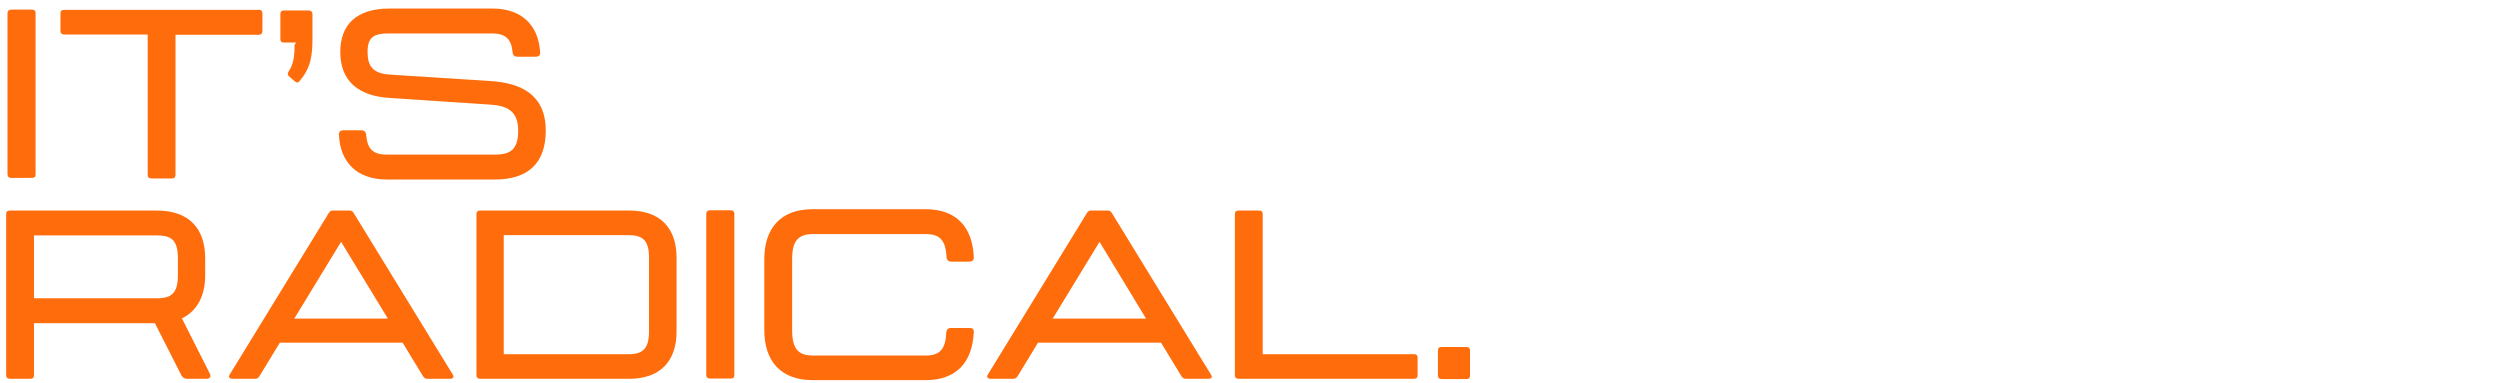 <?xml version="1.0" encoding="utf-8"?>
<!-- Generator: Adobe Illustrator 21.1.0, SVG Export Plug-In . SVG Version: 6.00 Build 0)  -->
<svg version="1.1" id="Layer_1" xmlns="http://www.w3.org/2000/svg" xmlns:xlink="http://www.w3.org/1999/xlink" x="0px" y="0px"
	 viewBox="0 0 934.5 143.2" style="enable-background:new 0 0 934.5 143.2;" xml:space="preserve">
<style type="text/css">
	.st1{fill:#FF6C0C;}
</style>
<linearGradient id="SVGID_1_" gradientUnits="userSpaceOnUse" x1="161.226" y1="-324.387" x2="161.933" y2="-323.68">
	<stop  offset="0" style="stop-color:#DEDFE3"/>
	<stop  offset="0.178" style="stop-color:#DADBDF"/>
	<stop  offset="0.361" style="stop-color:#CECFD3"/>
	<stop  offset="0.546" style="stop-color:#B9BCBF"/>
	<stop  offset="0.732" style="stop-color:#9CA0A2"/>
	<stop  offset="0.918" style="stop-color:#787D7E"/>
	<stop  offset="1" style="stop-color:#656B6C"/>
</linearGradient>
<g>
	<path class="st1" d="M4.2,3.6h7.7c0.9,0,1.4,0.4,1.4,1.3v60.3c0,0.9-0.4,1.3-1.4,1.3H4.2c-0.9,0-1.4-0.5-1.4-1.3V5
		C2.8,4.1,3.3,3.6,4.2,3.6z"/>
	<path class="st1" d="M98.1,5v6.6c0,0.9-0.5,1.4-1.4,1.4H65.6v52.4c0,0.9-0.5,1.3-1.4,1.3h-7.6c-0.9,0-1.4-0.5-1.4-1.3V12.9H24
		c-0.9,0-1.4-0.5-1.4-1.4V5c0-0.9,0.4-1.3,1.4-1.3h72.7C97.6,3.6,98.1,4.1,98.1,5z"/>
	<path class="st1" d="M116.8,5.3v9c0,7-0.8,11.3-4.9,16.1c-0.5,0.6-0.9,0.6-1.7,0l-2.2-1.9c-0.6-0.6-0.5-1.1-0.1-1.8
		c1.8-2.7,2.2-5.5,2.2-9.9l0.6-0.9h-4.6c-0.9,0-1.3-0.5-1.3-1.3V5.3c0-0.9,0.4-1.4,1.3-1.4h9.3C116.3,4,116.8,4.4,116.8,5.3z"/>
	<path class="st1" d="M204,48.8c0,12.3-6.7,18.3-19,18.3h-40.3c-11.5,0-17.5-6.6-18-16.6c-0.1-1.2,0.5-1.8,1.7-1.8h6.7
		c1,0,1.7,0.6,1.8,1.8c0.4,5.3,2.7,7.3,7.7,7.3H185c5.8,0,8.7-1.9,8.7-9c0-7.2-4-9.3-10.5-9.7l-37.6-2.5
		c-11.4-0.7-18.4-6.1-18.4-17.2c0-10.1,6-16.2,18.3-16.2h38.6c11.3,0,17.2,6.6,17.8,16.3c0.1,1.2-0.5,1.7-1.7,1.7h-6.8
		c-1.1,0-1.7-0.5-1.8-1.7c-0.4-4.9-2.7-7-7.6-7h-38.6c-5.6,0-8,1.3-8,6.9c0,5.3,1.9,8.1,8.5,8.5l37.5,2.4
		C194.6,31,204,35.3,204,48.8z"/>
	<path class="st1" d="M77.1,141.6h-7.2c-1,0-1.6-0.5-2.1-1.3l-9.9-19.5H12.7v19.5c0,0.9-0.5,1.3-1.4,1.3H3.7c-0.9,0-1.4-0.5-1.4-1.3
		V80c0-0.9,0.5-1.3,1.4-1.3h54.9c12.1,0,18.1,6.7,18.1,17.9v6.2c0,7.7-2.9,13.4-8.7,16.2l10.4,20.6
		C79.1,140.8,78.4,141.6,77.1,141.6z M12.7,111.5h46c5.5,0,7.8-2,7.8-8.7v-6.2c0-6.7-2.3-8.6-7.8-8.6h-46V111.5z"/>
	<path class="st1" d="M168.2,141.6h-8.5c-0.9,0-1.3-0.5-1.9-1.5l-7.3-12h-45.9l-7.3,12c-0.6,1-1,1.5-1.9,1.5h-8.5
		c-0.9,0-1.7-0.5-1.1-1.5l36.8-60c0.5-0.9,0.9-1.4,1.7-1.4h6.5c0.8,0,1.2,0.5,1.7,1.4l36.8,60C169.9,141.1,169.1,141.6,168.2,141.6z
		 M145,119.1l-17.5-28.7L110,119.1H145z"/>
	<path class="st1" d="M252.9,96.3v27.6c0,10.9-5.9,17.7-17.8,17.7h-55.6c-0.9,0-1.4-0.5-1.4-1.3V80c0-0.9,0.5-1.3,1.4-1.3H235
		C246.9,78.6,252.9,85.4,252.9,96.3z M242.6,96.3c0-6.4-2.3-8.4-7.6-8.4h-46.7v44.5H235c5.2,0,7.6-2,7.6-8.5V96.3z"/>
	<path class="st1" d="M265.4,78.6h7.7c0.9,0,1.4,0.4,1.4,1.3v60.3c0,0.9-0.4,1.3-1.4,1.3h-7.7c-0.9,0-1.4-0.5-1.4-1.3V80
		C264,79.1,264.5,78.6,265.4,78.6z"/>
	<path class="st1" d="M364,124.2c-0.5,11.2-6.5,17.9-18,17.9h-42.2c-12.1,0-18.1-7.3-18.1-18.7V96.9c0-11.4,5.9-18.7,18.1-18.7H346
		c11.5,0,17.5,6.7,18,17.8c0.1,1.2-0.5,1.8-1.7,1.8h-6.7c-1.1,0-1.7-0.6-1.8-1.8c-0.3-6.4-2.7-8.5-7.7-8.5h-42.2
		c-5.5,0-7.8,2.5-7.8,9.4v26.5c0,7,2.3,9.5,7.8,9.5H346c5,0,7.5-2.1,7.7-8.6c0.1-1.1,0.7-1.7,1.8-1.7h6.7
		C363.5,122.5,364.1,123.1,364,124.2z"/>
	<path class="st1" d="M451.7,141.6h-8.5c-0.9,0-1.3-0.5-1.9-1.5l-7.3-12H388l-7.3,12c-0.6,1-1,1.5-1.9,1.5h-8.5
		c-0.9,0-1.7-0.5-1.1-1.5l36.8-60c0.5-0.9,0.9-1.4,1.7-1.4h6.5c0.8,0,1.2,0.5,1.7,1.4l36.8,60C453.4,141.1,452.6,141.6,451.7,141.6z
		 M428.4,119.1L411,90.4l-17.5,28.7H428.4z"/>
	<path class="st1" d="M529.9,133.7v6.6c0,0.9-0.5,1.3-1.3,1.3h-65.6c-0.9,0-1.4-0.5-1.4-1.3V80c0-0.9,0.5-1.3,1.4-1.3h7.6
		c0.9,0,1.4,0.4,1.4,1.3v52.4h56.7C529.4,132.4,529.9,132.8,529.9,133.7z"/>
	<path class="st1" d="M538.9,129.7h9.3c0.9,0,1.3,0.5,1.3,1.4v9.3c0,0.9-0.5,1.3-1.3,1.3h-9.3c-0.9,0-1.4-0.5-1.4-1.3V131
		C537.5,130.1,538,129.7,538.9,129.7z"/>
</g>
</svg>
